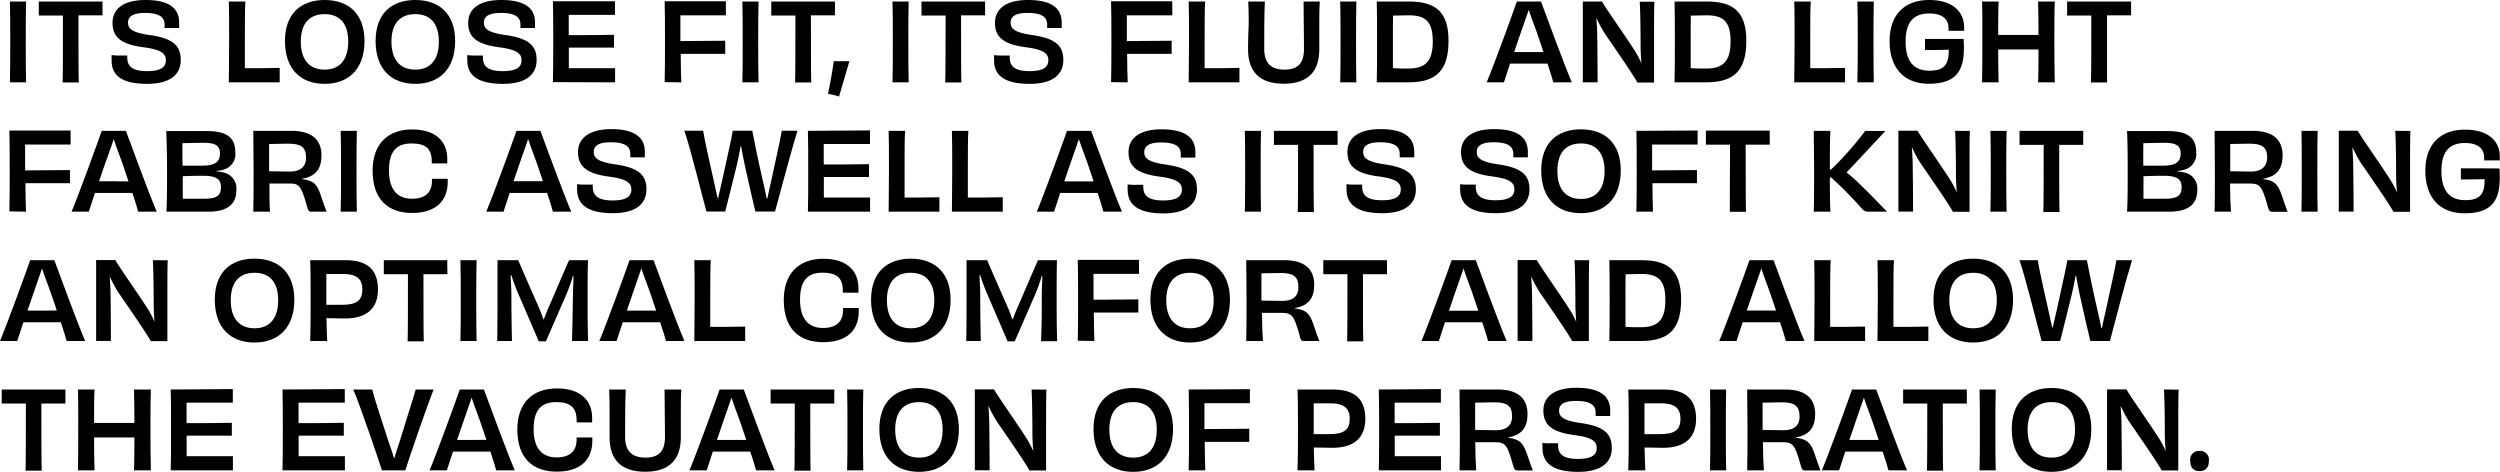 <svg viewBox="0 0 463.92 87.56" xmlns="http://www.w3.org/2000/svg"><path d="m4.84 15.28c-.06-2.18-.06-4.34-.06-7.52s0-5.36.06-7.48h-3c.06 2.14.06 4.3.06 7.5s0 5.34-.06 7.5z"/><path d="m11.62 15.3h1.48s1.1 0 1.52 0c-.06-1.26-.06-6.86-.06-12.46h4.46v-2.56h-11.82v2.6h4.48c0 5.58 0 11.18-.06 12.42z"/><path d="m27.3 15.56c4.26 0 6.24-1.72 6.24-4.44s-1.54-4.02-5.78-4.62c-3.5-.48-4-1.32-4-2.3 0-1.16.92-1.8 3.14-1.8 2.76 0 3.64.84 3.64 2.16v.64h1.38s1 0 1.32 0c0-.36 0-.62 0-1 .02-2.58-1.74-4.2-6.24-4.2-4.1 0-6.12 1.68-6.12 4.22s1.38 4 5.8 4.56c3.34.44 4.1 1.2 4.1 2.42s-.9 2-3.48 2-3.68-.78-3.68-2.48a3 3 0 0 1 0-.42c-.42 0-.94 0-1.52 0a9 9 0 0 1 -1.38-.08 7.87 7.87 0 0 0 0 1c-.04 2.78 1.92 4.34 6.58 4.34z"/><path d="m51.9 15.28c0-.44 0-.88 0-1.34s0-.9 0-1.34c-2.08.06-4.62.06-6.46.06 0-1.28 0-3.18 0-4.92 0-3.48 0-6.28.1-7.46h-3.08c.06 1.42.06 3.84.06 7.5 0 3.2-.06 6.24-.06 7.5z"/><path d="m60.24 15.56c4.54 0 7.4-2.84 7.4-7.94s-3-7.62-7.4-7.62-7.36 2.52-7.36 7.62 2.82 7.94 7.36 7.94zm0-12.94c2.76 0 4.38 1.7 4.38 5.1s-1.6 5.2-4.38 5.2-4.42-1.78-4.42-5.2 1.66-5.1 4.44-5.1z"/><path d="m77.06 15.56c4.54 0 7.4-2.84 7.4-7.94s-3-7.62-7.4-7.62-7.36 2.52-7.36 7.62 2.82 7.94 7.36 7.94zm0-12.94c2.76 0 4.38 1.7 4.38 5.1s-1.6 5.2-4.38 5.2-4.42-1.78-4.42-5.2 1.66-5.1 4.44-5.1z"/><path d="m93.34 15.56c4.26 0 6.24-1.72 6.24-4.44s-1.58-4.02-5.78-4.62c-3.5-.48-4-1.32-4-2.3 0-1.16.92-1.8 3.14-1.8 2.76 0 3.64.84 3.64 2.16v.64h1.38s1 0 1.32 0c0-.36 0-.62 0-1 .02-2.58-1.74-4.2-6.28-4.2-4.1 0-6.12 1.68-6.12 4.22s1.38 4 5.8 4.56c3.34.44 4.1 1.2 4.1 2.42s-.9 2-3.48 2-3.68-.78-3.68-2.48a3 3 0 0 1 0-.42c-.42 0-.94 0-1.52 0a9 9 0 0 1 -1.38-.08 7.87 7.87 0 0 0 0 1c0 2.78 1.96 4.34 6.62 4.34z"/><path d="m114.14 15.28c0-.32 0-.88 0-1.24s0-1.06 0-1.38c-2.88 0-6.2 0-8.58 0v-3.82h8.38c0-.54 0-1.84 0-2.38-2.4.06-5.52.06-8.4.06v-3.76h8.58c0-.3 0-.92 0-1.34s0-.92 0-1.18h-11.52c.06 1.78.06 4.32.06 7.5s0 5.6-.06 7.5z"/><path d="m126.42 15.28c-.06-1.4-.08-3.4-.1-5.28h8.26c0-.6 0-1.8 0-2.44-2.5 0-5.38.06-8.32.06v-.26c0-1.26 0-3 0-4.52h8.44c0-.4 0-.92 0-1.4s0-.88 0-1.2h-11.36c.06 2 .06 4.32.06 7.5s0 5.46-.06 7.5z"/><path d="m140.76 15.28c-.06-2.18-.06-4.34-.06-7.52s0-5.36.06-7.48h-3c.06 2.14.06 4.3.06 7.5s0 5.34-.06 7.5z"/><path d="m147.54 15.3h1.48s1.1 0 1.52 0c-.06-1.26-.06-6.86-.06-12.46h4.46v-2.56h-11.82v2.6h4.48c0 5.58 0 11.18-.06 12.42z"/><path d="m153.64 17.4c.6.1 1.56.36 2.06.5.34-1.2 1.4-4.7 1.92-6.54-.42 0-.94 0-1.44 0s-1 0-1.46 0c-.22 1.64-.72 4.52-1.08 6.04z"/><path d="m168.62 15.28c-.06-2.18-.06-4.34-.06-7.52s0-5.36.06-7.48h-3c.06 2.14.06 4.3.06 7.5s0 5.34-.06 7.5z"/><path d="m175.4 15.3h1.48s1.1 0 1.52 0c-.06-1.26-.06-6.86-.06-12.46h4.46v-2.56h-11.8v2.6h4.48c-.02 5.58-.02 11.18-.08 12.42z"/><path d="m191.08 15.56c4.26 0 6.24-1.72 6.24-4.44s-1.56-4-5.78-4.62c-3.5-.48-4-1.32-4-2.3 0-1.16.92-1.8 3.14-1.8 2.76 0 3.64.84 3.64 2.16v.64h1.38s1 0 1.32 0c0-.36 0-.62 0-1-.02-2.58-1.74-4.2-6.26-4.2-4.1 0-6.12 1.68-6.12 4.22s1.38 4 5.8 4.56c3.34.44 4.1 1.2 4.1 2.42s-.9 2-3.48 2-3.68-.78-3.68-2.48a3 3 0 0 1 0-.42c-.42 0-.94 0-1.52 0a9 9 0 0 1 -1.38-.08 7.87 7.87 0 0 0 0 1c-.02 2.78 1.94 4.34 6.6 4.34z"/><path d="m209.26 15.28c-.06-1.4-.08-3.4-.1-5.28h8.26c0-.6 0-1.8 0-2.44-2.5 0-5.38.06-8.32.06v-.26c0-1.26 0-3 0-4.52h8.44c0-.4 0-.92 0-1.4s0-.88 0-1.2h-11.36c.06 2 .06 4.32.06 7.5s0 5.46-.06 7.5z"/><path d="m230 15.28c0-.44 0-.88 0-1.34s0-.9 0-1.34c-2.08.06-4.62.06-6.46.06 0-1.28 0-3.18 0-4.92 0-3.48 0-6.28.1-7.46h-3.06c.06 1.42.06 3.84.06 7.5 0 3.2-.06 6.24-.06 7.5z"/><path d="m231.6 9.16c0 4 2 6.38 6.62 6.38s6.6-2.42 6.6-6.38c0-1.56 0-3.4 0-4.64 0-1.82 0-3 .08-4.24h-3c0 2 .08 6.5.08 8.78 0 2.68-1.14 3.86-3.62 3.86s-3.76-1.18-3.76-3.86c0-2.28 0-6.74.12-8.78h-3.08c.06 1.2.08 2.42.08 4.24-.08 1.24-.12 3.08-.12 4.64z"/><path d="m251.7 15.28c-.06-2.18-.06-4.34-.06-7.52s0-5.36.06-7.48h-3c.06 2.14.06 4.3.06 7.5s0 5.34-.06 7.5z"/><path d="m261.34 15.28c5.28 0 7.46-2.3 7.46-7.68s-2.34-7.32-7.4-7.32h-5.92c.06 1.84.06 4.34.06 7.52s0 5.42-.06 7.48zm-2.84-12.38c.9 0 1.86-.06 2.9-.06 3 0 4.48 1 4.48 4.82s-1.46 5.06-4.56 5.06c-1.08 0-1.84 0-2.84-.06 0-1.08 0-2.5 0-4.78-.02-1.7 0-3.48.02-4.98z"/><path d="m280.22 11.8h6.94c.54 1.6.94 2.9 1.08 3.48h3.44c-1.58-3.7-4.9-12.8-5.72-15h-4.48c-.74 2.14-4.14 11.5-5.6 15h3.2c.2-.66.62-1.94 1.14-3.48zm2.36-6.8c.54-1.5.86-2.46 1.1-3.18.24.7.56 1.68 1.1 3.08s1.08 3.12 1.64 4.76c-1 0-2 0-2.76 0s-1.74 0-2.68 0c.56-1.66 1.12-3.32 1.6-4.66z"/><path d="m296.46 15.28c0-1.16 0-4.06-.06-8.32 0-1.14-.08-2.36-.16-3.64a24.27 24.27 0 0 0 1.62 3c2.28 3.3 5.16 7.48 6 9h3.08c0-2 0-4.22 0-7.52s0-5.82.06-7.48h-2.72c.1 1.42.16 5 .16 8.06 0 1.06.06 2.2.16 3.38a18.36 18.36 0 0 0 -1.5-2.76c-2.1-3.2-5.18-7.56-5.82-8.72h-3.56v7.5s0 5.54 0 7.5z"/><path d="m316.6 15.28c5.28 0 7.46-2.3 7.46-7.68s-2.34-7.32-7.4-7.32h-5.92c.06 1.84.06 4.34.06 7.52s0 5.42-.06 7.48zm-2.84-12.38c.9 0 1.86-.06 2.9-.06 3 0 4.48 1 4.48 4.82s-1.46 5.06-4.56 5.06c-1.08 0-1.84 0-2.84-.06 0-1.08 0-2.5 0-4.78-.02-1.7 0-3.48.02-4.98z"/><path d="m342.38 15.28c0-.44 0-.88 0-1.34s0-.9 0-1.34c-2.08.06-4.62.06-6.46.06 0-1.28 0-3.18 0-4.92 0-3.48 0-6.28.1-7.46h-3.07c.07 1.42.07 3.84.07 7.5 0 3.2-.07 6.24-.07 7.5z"/><path d="m347.72 15.28c-.06-2.18-.06-4.34-.06-7.52s0-5.36.06-7.48h-3.05c.07 2.14.07 4.3.07 7.5s0 5.34-.07 7.5z"/><path d="m357.92 15.54c5.68 0 6.82-3 6.46-8.32-1.36 0-2.8 0-3.82 0s-2.12 0-3.34 0v1.24.82c1.12 0 3 0 4.4-.06.06 2.82-.9 3.9-3.58 3.9-2.9 0-4.42-1.72-4.42-5.42s1.58-5.2 4.38-5.2c2.4 0 3.58 1 3.58 2.72a4.53 4.53 0 0 1 0 .5h1.5s1.06 0 1.4 0c0-.28 0-.5 0-.78-.04-2.52-1.88-4.94-6.48-4.94s-7.35 2.76-7.35 7.62 2.55 7.92 7.27 7.92z"/><path d="m370.88 15.28c-.06-1.62-.08-4.36-.08-6.1h3.74s2.62 0 3.74 0c0 1.74 0 4.48-.08 6.1h3.1c-.06-2.16-.08-4.32-.08-7.5s0-5.5.08-7.5h-3.1c.06 1.5.08 4.36.08 6.2-1.12 0-2.46 0-3.74 0s-2.6 0-3.74 0c0-1.84 0-4.68.08-6.2h-3.08c.08 2 .06 4.32.06 7.5s0 5.34-.06 7.5z"/><path d="m388 15.3h1.48s1.1 0 1.52 0c0-1.3 0-6.86 0-12.46h4.46v-2.56h-11.87v2.6h4.49c0 5.58 0 11.18-.08 12.42z"/><path d="m4.82 39.28c-.06-1.4-.08-3.4-.1-5.28h8.26c0-.6 0-1.8 0-2.44-2.5 0-5.38.06-8.32.06v-.28c0-1.26 0-3 0-4.52h8.44c0-.4 0-.92 0-1.4s0-.88 0-1.2h-11.36c.06 2 .06 4.32.06 7.5s0 5.46-.06 7.5z"/><path d="m18.88 24.28c-.74 2.14-4.14 11.5-5.6 15h3.2c.2-.66.62-1.94 1.14-3.48h6.94c.54 1.6.94 2.9 1.08 3.48h3.44c-1.58-3.7-4.9-12.8-5.72-15zm2.18 9.36c-.72 0-1.74 0-2.68 0 .56-1.64 1.12-3.3 1.62-4.64s.86-2.46 1.1-3.18c.24.7.56 1.68 1.1 3.08s1.08 3.12 1.64 4.76c-.98-.02-2.02-.02-2.78-.02z"/><path d="m31 31.78c0 3.18 0 5.44-.12 7.5h7.72c3.52 0 5.26-1.3 5.26-4a3 3 0 0 0 -2.06-3.18 7.47 7.47 0 0 0 -1.62-.28v-.1a5.55 5.55 0 0 0 1.8-.42 3 3 0 0 0 1.68-3.1c0-2.76-1.72-3.88-5.3-3.88h-7.52c.1 1.92.16 4.28.16 7.46zm2.9-5.22c1.4 0 2.7-.06 3.84-.06 2.18 0 3.08.48 3.08 2s-.92 2.22-3.16 2.24c-1.08 0-2.38 0-3.78 0-.04-1.58-.04-3.06-.02-4.18zm3.8 6.06c2.36 0 3.3.6 3.3 2.08 0 1.68-.86 2.18-3.2 2.18-1.06 0-2.34 0-3.88 0 0-1.22 0-2.7 0-4.18 1.28-.06 2.66-.08 3.74-.08z"/><path d="m56.82 37.78c.36 1.32.42 1.5 1 1.5h2.78c-.26-.62-.64-1.76-1.1-3.12-.72-2.1-1.4-2.66-3.42-2.92v-.08c2.5-.42 3.58-1.84 3.58-4.32 0-3.08-2-4.56-5.56-4.56h-7.1c0 2.16.06 4.32.06 7.5s0 5.32-.06 7.5h3.1c-.1-1.28-.1-3.1-.1-5.22h3.74c1.82-.06 2.18.64 3.08 3.72zm-6.88-6c0-1.62 0-3.34 0-5.06 1.06 0 2.86-.06 3.56-.06 2.3 0 3.3.6 3.3 2.6 0 1.6-1 2.58-2.94 2.58z"/><path d="m63.22 24.28c.06 2.14.06 4.3.06 7.5s0 5.34-.06 7.5h3c-.06-2.18-.06-4.34-.06-7.52s0-5.36.06-7.48z"/><path d="m76.48 39.52c4.38 0 6.6-2.24 6.6-5.76v-.58c-.5 0-1 0-1.48 0s-.94 0-1.44 0v.4c0 2-1.12 3.3-3.7 3.3s-4.28-1.52-4.28-5.26 1.58-5 4.18-5 3.76.94 3.76 3.32v.38h1.42s1 0 1.46 0c0-.3 0-.56 0-.84 0-3.12-2-5.46-6.54-5.46s-7.32 2.76-7.32 7.66c.02 5.32 2.86 7.84 7.34 7.84z"/><path d="m90.24 39.28h3.2c.2-.66.62-1.94 1.14-3.48h6.94c.54 1.6.94 2.9 1.08 3.48h3.4c-1.58-3.7-4.9-12.8-5.72-15h-4.44c-.74 2.14-4.14 11.5-5.6 15zm7.76-13.5c.24.7.56 1.68 1.1 3.08s1.08 3.12 1.64 4.76c-1 0-2 0-2.76 0s-1.74 0-2.68 0c.56-1.6 1.12-3.28 1.6-4.66s.9-2.46 1.1-3.18z"/><path d="m107.26 28.22c0 2.48 1.38 4 5.8 4.56 3.34.44 4.1 1.2 4.1 2.42s-.9 2-3.48 2-3.68-.82-3.68-2.52a3 3 0 0 1 0-.42c-.42 0-.94 0-1.52 0a9 9 0 0 1 -1.38-.08 7.87 7.87 0 0 0 0 1c0 2.8 2 4.38 6.62 4.38 4.26 0 6.24-1.72 6.24-4.44s-1.56-4-5.78-4.62c-3.5-.48-4-1.32-4-2.3 0-1.16.92-1.8 3.14-1.8 2.76 0 3.64.84 3.64 2.16v.64h1.38s1 0 1.32 0c0-.36 0-.62 0-1 0-2.62-1.76-4.24-6.28-4.24-4.1.04-6.12 1.72-6.12 4.26z"/><path d="m132.84 39.26h1.74c.4-1.64 1.36-5.34 2.1-8.42.3-1.22.56-2.6.76-3.68h.1c.18 1.06.42 2.38.7 3.64.68 3.12 1.58 7 1.94 8.46h2 1.64c.72-2.6 3.14-11.76 4.16-15h-2.9c-.24 1.56-1.32 6.2-2 9.48-.32 1.3-.52 2.32-.68 3.1h-.12c-.16-.78-.36-1.82-.68-3.14-.8-3.4-1.7-7.82-2-9.44-.48 0-1.16 0-1.7 0s-1.44 0-1.92 0c-.26 1.68-1.34 6.2-2 9.38q-.45 1.92-.72 3.12h-.1c-.16-.78-.38-1.8-.68-3.08-.74-3.32-1.84-8.18-2-9.42h-3.48c1.12 3.26 3.3 12.12 4.1 15z"/><path d="m149.92 24.28c.06 1.78.06 4.32.06 7.5s0 5.6-.06 7.5h11.54c0-.32 0-.88 0-1.24s0-1.06 0-1.38c-2.88 0-6.2 0-8.58 0v-3.82h8.38c0-.54 0-1.84 0-2.38-2.4.06-5.52.06-8.4.06v-3.8h8.58c0-.3 0-.92 0-1.34s0-.92 0-1.18z"/><path d="m174.32 39.28c0-.44 0-.88 0-1.34s0-.9 0-1.34c-2.08.06-4.62.06-6.46.06 0-1.28 0-3.18 0-4.92 0-3.48 0-6.28.1-7.46h-3.06c.06 1.42.06 3.84.06 7.5 0 3.2-.06 6.24-.06 7.5z"/><path d="m179.6 36.66c0-1.28 0-3.18 0-4.92 0-3.48 0-6.28.1-7.46h-3.06c.06 1.42.06 3.84.06 7.5 0 3.2-.06 6.24-.06 7.5h9.44c0-.44 0-.88 0-1.34s0-.9 0-1.34c-2.08.06-4.64.06-6.48.06z"/><path d="m203.68 35.8c.54 1.6.94 2.9 1.08 3.48h3.44c-1.58-3.7-4.9-12.8-5.72-15h-4.48c-.74 2.14-4.14 11.5-5.6 15h3.2c.2-.66.62-1.94 1.14-3.48zm-4.58-6.8c.54-1.5.86-2.46 1.1-3.18.24.7.56 1.68 1.1 3.08s1.08 3.12 1.64 4.76c-1 0-2 0-2.76 0s-1.74 0-2.68 0c.56-1.66 1.12-3.32 1.6-4.66z"/><path d="m210.64 34.3a9 9 0 0 1 -1.38-.08 7.87 7.87 0 0 0 0 1c0 2.8 2 4.38 6.62 4.38 4.26 0 6.24-1.72 6.24-4.44s-1.56-4-5.78-4.62c-3.5-.48-4-1.32-4-2.3 0-1.16.92-1.8 3.14-1.8 2.76 0 3.64.84 3.64 2.16v.64h1.38s1 0 1.32 0c0-.36 0-.62 0-1 0-2.62-1.76-4.24-6.28-4.24-4.1 0-6.12 1.68-6.12 4.22s1.38 4 5.8 4.56c3.34.44 4.1 1.2 4.1 2.42s-.9 2-3.48 2-3.68-.78-3.68-2.48a3 3 0 0 1 0-.42c-.42-.02-.94 0-1.52 0z"/><path d="m234 39.28c-.06-2.18-.06-4.34-.06-7.52s0-5.36.06-7.48h-3c.06 2.14.06 4.3.06 7.5s0 5.34-.06 7.5z"/><path d="m236.4 25.56v1.32h4.48c0 5.62 0 11.22-.06 12.46h1.48s1.1 0 1.52 0c-.06-1.26-.06-6.86-.06-12.46h4.46v-2.6h-11.82z"/><path d="m262.74 35.12c0-2.68-1.56-4-5.78-4.62-3.5-.48-4-1.32-4-2.3 0-1.16.92-1.8 3.14-1.8 2.76 0 3.64.84 3.64 2.16v.64h1.38s1 0 1.32 0c0-.36 0-.62 0-1 0-2.62-1.76-4.24-6.28-4.24-4.1 0-6.12 1.68-6.12 4.22s1.38 4 5.8 4.56c3.34.44 4.1 1.2 4.1 2.42s-.9 2-3.48 2-3.68-.78-3.68-2.48a3 3 0 0 1 0-.42c-.42 0-.94 0-1.52 0a9 9 0 0 1 -1.38-.08 7.87 7.87 0 0 0 0 1c0 2.8 2 4.38 6.62 4.38 4.26 0 6.24-1.72 6.24-4.44z"/><path d="m277.58 39.56c4.26 0 6.24-1.72 6.24-4.44s-1.56-4-5.78-4.62c-3.5-.48-4-1.32-4-2.3 0-1.16.92-1.8 3.14-1.8 2.76 0 3.64.84 3.64 2.16v.64h1.38s1 0 1.32 0c0-.36 0-.62 0-1 0-2.62-1.76-4.24-6.28-4.24-4.1 0-6.12 1.68-6.12 4.22s1.38 4 5.8 4.56c3.34.44 4.1 1.2 4.1 2.42s-.9 2-3.48 2-3.68-.78-3.68-2.48a3 3 0 0 1 0-.42c-.42 0-.94 0-1.52 0a9 9 0 0 1 -1.38-.08 7.87 7.87 0 0 0 0 1c.04 2.82 1.96 4.38 6.62 4.38z"/><path d="m286 31.62c0 5.1 2.82 7.94 7.36 7.94s7.4-2.84 7.4-7.94-3-7.62-7.4-7.62-7.36 2.52-7.36 7.62zm7.38-5c2.76 0 4.38 1.7 4.38 5.1s-1.6 5.2-4.38 5.2-4.38-1.78-4.38-5.2 1.6-5.1 4.38-5.1z"/><path d="m303.66 24.28c.06 2 .06 4.32.06 7.5s0 5.46-.06 7.5h3.08c-.06-1.4-.08-3.4-.1-5.28h8.26c0-.6 0-1.8 0-2.44-2.5 0-5.38.06-8.32.06v-.28c0-1.26 0-3 0-4.52h8.44c0-.4 0-.92 0-1.4s0-.88 0-1.2z"/><path d="m321 39.3h1.48s1.1 0 1.52 0c-.06-1.26-.06-6.86-.06-12.46h4.46v-2.6h-11.84v2.6h4.48c-.04 5.62-.04 11.22-.04 12.46z"/><path d="m346.12 24.28a53.7 53.7 0 0 1 -3.86 4.64c-.82.92-1.66 1.76-2.48 2.54h-.22c0-2.76 0-5.12.1-7.18h-3.08c0 2.14.06 4.3.06 7.5s0 5.3-.06 7.5h3.08c-.08-1.88-.1-4-.1-6.32h.28a73.1 73.1 0 0 1 5.76 5.86 1.39 1.39 0 0 0 1.16.46h3.42c-.68-.66-2.34-2.48-5.24-5.28a25.8 25.8 0 0 0 -2.28-2c1.92-2 5.44-5.82 7.2-7.68z"/><path d="m362.8 24.28c.1 1.42.16 5 .16 8.06 0 1.06.06 2.2.16 3.38a18.36 18.36 0 0 0 -1.46-2.72c-2.1-3.22-5.18-7.58-5.82-8.74h-3.56v7.5s0 5.54 0 7.5h2.72c0-1.16 0-4.06-.06-8.32 0-1.14-.08-2.36-.16-3.64a24.27 24.27 0 0 0 1.62 3c2.28 3.3 5.16 7.48 6 9h3.08c0-2 0-4.22 0-7.52s0-5.82.06-7.48z"/><path d="m369.36 24.28c.06 2.14.06 4.3.06 7.5s0 5.34-.06 7.5h3c-.06-2.18-.06-4.34-.06-7.52s0-5.36.06-7.48z"/><path d="m386.58 25.56v-1.28h-11.82v2.6h4.48c0 5.62 0 11.22-.06 12.46h1.48s1.1 0 1.52 0c-.06-1.26-.06-6.86-.06-12.46h4.46z"/><path d="m394.83 31.78c0 3.18 0 5.44-.12 7.5h7.77c3.52 0 5.26-1.3 5.26-4a3 3 0 0 0 -2.06-3.18 7.47 7.47 0 0 0 -1.62-.28v-.1a5.55 5.55 0 0 0 1.8-.42 3 3 0 0 0 1.68-3.1c0-2.76-1.72-3.88-5.3-3.88h-7.53c.1 1.92.12 4.28.12 7.46zm2.91-5.22c1.4 0 2.7-.06 3.84-.06 2.18 0 3.08.48 3.08 2s-.92 2.22-3.16 2.24c-1.08 0-2.38 0-3.78 0 0-1.58 0-3.06.02-4.18zm3.8 6.06c2.36 0 3.3.6 3.3 2.08 0 1.68-.86 2.18-3.2 2.18-1.06 0-2.34 0-3.88 0 0-1.22 0-2.7 0-4.18 1.32-.06 2.7-.08 3.78-.08z"/><path d="m420 33.24v-.08c2.5-.42 3.58-1.84 3.58-4.32 0-3.08-2-4.56-5.56-4.56h-7.06c0 2.16.05 4.32.05 7.5s0 5.32-.05 7.5h3.04c-.1-1.26-.16-3.1-.18-5.22h3.74c1.86 0 2.22.66 3.12 3.74.36 1.32.42 1.5 1 1.5h2.82c-.26-.62-.64-1.76-1.1-3.12-.74-2.12-1.4-2.68-3.4-2.94zm-2.22-1.4-3.92-.06c0-1.62 0-3.34 0-5.06 1.06 0 2.86-.06 3.56-.06 2.3 0 3.3.6 3.3 2.6-.04 1.6-1.02 2.58-2.98 2.58z"/><path d="m427.08 24.28c.05 2.14.05 4.3.05 7.5s0 5.34-.05 7.5h3c-.06-2.18-.06-4.34-.06-7.52s0-5.36.06-7.48z"/><path d="m444.48 24.28c.1 1.42.16 5 .16 8.06 0 1.06.06 2.2.16 3.38a18.36 18.36 0 0 0 -1.46-2.72c-2.1-3.22-5.18-7.58-5.82-8.74h-3.52v7.5s0 5.54 0 7.5h2.75c0-1.16 0-4.06-.07-8.32 0-1.14-.08-2.36-.15-3.64a24.27 24.27 0 0 0 1.62 3c2.28 3.3 5.16 7.48 6 9h3.08c0-2 0-4.22 0-7.52s0-5.82.06-7.48z"/><path d="m460 31.24c-.9 0-2.12 0-3.34 0v1.24.82c1.12 0 3 0 4.4-.06.06 2.82-.9 3.9-3.58 3.9-2.9 0-4.43-1.72-4.43-5.42s1.59-5.18 4.35-5.18c2.4 0 3.58 1 3.58 2.72a4.53 4.53 0 0 1 0 .5h1.5s1.06 0 1.4 0c0-.28 0-.5 0-.78 0-2.52-1.84-4.92-6.46-4.92s-7.35 2.76-7.35 7.62 2.56 7.9 7.29 7.9c5.68 0 6.82-3 6.46-8.32-1.32 0-2.76-.02-3.82-.02z"/><path d="m10.08 48.28h-4.48c-.74 2.14-4.14 11.5-5.6 15h3.2c.2-.66.62-1.94 1.14-3.48h6.94c.54 1.6.94 2.9 1.08 3.48h3.44c-1.58-3.7-4.9-12.8-5.72-15zm-2.3 9.36c-.72 0-1.74 0-2.68 0 .56-1.64 1.12-3.3 1.6-4.64s.86-2.46 1.1-3.18c.24.7.56 1.68 1.1 3.08s1.1 3.1 1.64 4.72c-.96.02-2 .02-2.76.02z"/><path d="m28.36 48.28c.1 1.42.16 5 .16 8.06 0 1.06.06 2.2.16 3.38a18.36 18.36 0 0 0 -1.46-2.72c-2.1-3.22-5.18-7.58-5.82-8.74h-3.56v7.5s0 5.54 0 7.5h2.74c0-1.16 0-4.06-.06-8.32 0-1.14-.08-2.36-.16-3.64a24.27 24.27 0 0 0 1.62 3c2.28 3.3 5.16 7.48 6 9h3.08c0-2 0-4.22 0-7.52s0-5.82.06-7.48z"/><path d="m54.62 55.62c0-5.1-3-7.62-7.4-7.62s-7.36 2.52-7.36 7.62 2.82 7.94 7.36 7.94 7.4-2.84 7.4-7.94zm-7.38 5.3c-2.78 0-4.42-1.78-4.42-5.2s1.64-5.1 4.42-5.1 4.38 1.7 4.38 5.1-1.62 5.2-4.38 5.2z"/><path d="m70.14 53.72c0-3.92-2.26-5.44-6-5.44h-6.58c.08 2 .08 4.32.08 7.5s0 5.34-.08 7.5h3.16c-.06-1.12-.1-2.58-.14-4.24 1.48 0 2.2.06 3.44.06 3.84 0 6.12-1.72 6.12-5.38zm-6.66 2.84c-1.22 0-2.34 0-2.92 0v-5.72h3.06c2.46 0 3.62.82 3.62 2.88s-1.1 2.84-3.76 2.84z"/><path d="m83 49.56v-1.28h-11.78v2.6h4.48c0 5.62 0 11.22-.06 12.46h1.48s1.1 0 1.52 0c-.06-1.26-.06-6.86-.06-12.46h4.46z"/><path d="m88.44 63.28c-.06-2.18-.06-4.34-.06-7.52s0-5.36.06-7.48h-3c.06 2.14.06 4.3.06 7.5s0 5.34-.06 7.5z"/><path d="m106.14 63.28h3c-.08-2.16-.1-4.34-.1-7.52s0-5.52.08-7.48h-3.52c-.68 1.5-2.16 5-3.6 8.32-.36.78-.74 1.74-1.08 2.66h-.08c-.34-1-.74-2-1.06-2.7-1.5-3.38-3-6.84-3.62-8.28h-3.84v7.48s0 5.36-.06 7.52h2.74c-.06-3-.1-5.18-.1-8.44 0-1.22-.1-2.52-.14-3.78h.12c.36 1.08.78 2.26 1.22 3.28l3.88 9h1.32l3.82-8.76a32.92 32.92 0 0 0 1.2-3.38h.1c0 1.18-.1 2.44-.1 3.56-.06 3.18-.08 5.56-.18 8.52z"/><path d="m116.82 48.28c-.74 2.14-4.14 11.5-5.6 15h3.2c.2-.66.62-1.94 1.14-3.48h6.94c.54 1.6.94 2.9 1.08 3.48h3.42c-1.58-3.7-4.9-12.8-5.72-15zm2.18 9.36c-.72 0-1.74 0-2.68 0 .56-1.6 1.12-3.28 1.6-4.66s.86-2.46 1.1-3.18c.24.7.56 1.68 1.1 3.08s1.08 3.12 1.64 4.76c-.96 0-2 0-2.76 0z"/><path d="m131.8 60.66c0-1.28 0-3.18 0-4.92 0-3.48 0-6.28.1-7.46h-3.06c.06 1.42.06 3.84.06 7.5 0 3.2-.06 6.24-.06 7.5h9.44c0-.44 0-.88 0-1.34s0-.9 0-1.34c-2.1.06-4.64.06-6.48.06z"/><path d="m157.84 54.32h1.46c0-.3 0-.56 0-.84 0-3.12-2-5.46-6.54-5.46s-7.32 2.76-7.32 7.66c0 5.34 2.88 7.82 7.32 7.82s6.6-2.24 6.6-5.76v-.58c-.5 0-1 0-1.48 0s-.94 0-1.44 0v.4c0 2-1.12 3.3-3.7 3.3s-4.28-1.52-4.28-5.26 1.58-5 4.18-5 3.76.94 3.76 3.32v.38c.5.02.94.02 1.44.02z"/><path d="m169 63.56c4.54 0 7.4-2.84 7.4-7.94s-3.04-7.62-7.4-7.62-7.36 2.52-7.36 7.62 2.78 7.94 7.36 7.94zm0-12.94c2.76 0 4.38 1.7 4.38 5.1s-1.6 5.2-4.38 5.2-4.42-1.78-4.42-5.2 1.62-5.1 4.42-5.1z"/><path d="m196.14 48.28h-3.52c-.68 1.5-2.16 5-3.6 8.32-.36.78-.74 1.74-1.08 2.66h-.08c-.34-1-.74-2-1.06-2.7-1.5-3.38-3-6.84-3.62-8.28h-3.82v7.48s0 5.36-.06 7.52h2.7c-.06-3-.1-5.18-.1-8.44 0-1.22-.1-2.52-.14-3.78h.12c.36 1.08.78 2.26 1.22 3.28l3.88 9h1.32l3.82-8.76a32.92 32.92 0 0 0 1.2-3.38h.1c0 1.18-.1 2.44-.1 3.56 0 3.22 0 5.6-.14 8.56h3c-.08-2.16-.1-4.34-.1-7.52s0-5.56.06-7.52z"/><path d="m203.08 63.28c-.06-1.4-.08-3.4-.1-5.28h8.26c0-.6 0-1.8 0-2.44-2.5 0-5.38.06-8.32.06v-.28c0-1.26 0-3 0-4.52h8.44c0-.4 0-.92 0-1.4s0-.88 0-1.2h-11.36c.06 2 .06 4.32.06 7.5s0 5.46-.06 7.5z"/><path d="m220.84 63.56c4.54 0 7.4-2.84 7.4-7.94s-3-7.62-7.4-7.62-7.36 2.52-7.36 7.62 2.82 7.94 7.36 7.94zm0-12.94c2.76 0 4.38 1.7 4.38 5.1s-1.6 5.2-4.38 5.2-4.42-1.78-4.42-5.2 1.66-5.1 4.44-5.1z"/><path d="m242 63.28h2.82c-.26-.62-.64-1.76-1.1-3.12-.72-2.1-1.4-2.66-3.42-2.92v-.08c2.5-.42 3.58-1.84 3.58-4.32 0-3.08-2-4.56-5.56-4.56h-7.06c0 2.16.06 4.32.06 7.5s0 5.32-.06 7.5h3.1c-.1-1.26-.16-3.1-.18-5.22h3.74c1.86 0 2.22.66 3.12 3.74.32 1.3.38 1.48.96 1.48zm-4-7.44-3.92-.06c0-1.62 0-3.34 0-5.06 1.06 0 2.86-.06 3.56-.06 2.3 0 3.3.6 3.3 2.6.06 1.6-.94 2.58-2.94 2.58z"/><path d="m257.38 49.56v-1.28h-11.82v2.6h4.48c0 5.62 0 11.22-.06 12.46h1.48s1.1 0 1.52 0c-.06-1.26-.06-6.86-.06-12.46h4.46z"/><path d="m275.06 59.8c.54 1.6.94 2.9 1.08 3.48h3.44c-1.58-3.7-4.9-12.8-5.72-15h-4.48c-.74 2.14-4.14 11.5-5.6 15h3.22c.2-.66.62-1.94 1.14-3.48h6.94zm-4.58-6.8c.54-1.5.86-2.46 1.1-3.18.24.7.56 1.68 1.1 3.08s1.08 3.12 1.64 4.76c-1 0-2 0-2.76 0s-1.74 0-2.68 0c.56-1.66 1.12-3.32 1.6-4.66z"/><path d="m294.84 63.28c0-2 0-4.22 0-7.52s0-5.82.06-7.48h-2.72c.1 1.42.16 5 .16 8.06 0 1.06.06 2.2.16 3.38a18.36 18.36 0 0 0 -1.5-2.72c-2.1-3.22-5.18-7.58-5.82-8.74h-3.56v7.5s0 5.54 0 7.5h2.74c0-1.16 0-4.06-.06-8.32 0-1.14-.08-2.36-.16-3.64a24.27 24.27 0 0 0 1.62 3c2.28 3.3 5.16 7.48 6 9z"/><path d="m304.5 63.28c5.28 0 7.46-2.3 7.46-7.68s-2.34-7.32-7.4-7.32h-5.92c.06 1.84.06 4.34.06 7.52s0 5.42-.06 7.48zm-2.84-12.38c.9 0 1.86-.06 2.9-.06 3 0 4.48 1 4.48 4.82s-1.46 5.06-4.56 5.06c-1.08 0-1.84 0-2.84-.06 0-1.08 0-2.5 0-4.78-.02-1.7 0-3.48.02-4.98z"/><path d="m330.32 59.8c.54 1.6.94 2.9 1.08 3.48h3.44c-1.58-3.7-4.9-12.8-5.72-15h-4.48c-.74 2.14-4.14 11.5-5.6 15h3.2c.2-.66.62-1.94 1.14-3.48zm-4.58-6.8c.54-1.5.86-2.46 1.1-3.18.24.7.56 1.68 1.1 3.08s1.06 3.1 1.64 4.72c-1 0-2 0-2.76 0s-1.74 0-2.68 0c.56-1.62 1.12-3.28 1.6-4.62z"/><path d="m339.62 60.66c0-1.28 0-3.18 0-4.92 0-3.48 0-6.28.1-7.46h-3.06c.06 1.42.06 3.84.06 7.5 0 3.2-.06 6.24-.06 7.5h9.44c0-.44 0-.88 0-1.34s0-.9 0-1.34c-2.1.06-4.64.06-6.48.06z"/><path d="m351.36 60.66c0-1.28 0-3.18 0-4.92 0-3.48 0-6.28.1-7.46h-3.06c.06 1.42.06 3.84.06 7.5 0 3.2-.06 6.24-.06 7.5h9.44c0-.44 0-.88 0-1.34s0-.9 0-1.34c-2.1.06-4.64.06-6.48.06z"/><path d="m366.16 48c-4.38 0-7.37 2.52-7.37 7.62s2.83 7.94 7.37 7.94 7.4-2.84 7.4-7.94-3-7.62-7.4-7.62zm0 12.92c-2.78 0-4.43-1.78-4.43-5.2s1.65-5.1 4.43-5.1 4.38 1.7 4.38 5.1-1.54 5.2-4.36 5.2z"/><path d="m395.64 48.28h-2.9c-.24 1.56-1.32 6.2-2 9.48-.32 1.3-.52 2.32-.68 3.1h-.12c-.16-.78-.36-1.82-.68-3.14-.8-3.4-1.7-7.82-2-9.44-.48 0-1.16 0-1.7 0s-1.44 0-1.92 0c-.26 1.68-1.34 6.2-2 9.38q-.45 1.92-.72 3.12h-.1c-.16-.78-.38-1.8-.68-3.08-.74-3.32-1.84-8.18-2-9.42h-3.39c1.13 3.26 3.31 12.12 4.11 15h1.7 1.74c.4-1.64 1.36-5.34 2.1-8.42.3-1.22.56-2.6.76-3.68h.1c.18 1.06.42 2.38.7 3.64.68 3.12 1.58 7 1.94 8.46h2 1.64c.66-2.6 3.08-11.76 4.1-15z"/><path d="m.32 73.56v1.32h4.48c0 5.62 0 11.22-.06 12.46h1.48s1.1 0 1.52 0c-.06-1.26-.06-6.86-.06-12.46h4.46v-2.6h-11.82z"/><path d="m24.86 72.28c.06 1.5.08 4.36.08 6.2-1.12 0-2.46 0-3.74 0s-2.6 0-3.74 0c0-1.84 0-4.68.08-6.2h-3.08c.08 2 .06 4.32.06 7.5s0 5.34-.06 7.5h3.08c-.06-1.62-.08-4.36-.08-6.1h3.74s2.62 0 3.74 0c0 1.74 0 4.48-.08 6.1h3.14c-.06-2.16-.08-4.32-.08-7.5s0-5.5.08-7.5z"/><path d="m31.68 72.28c.06 1.78.06 4.32.06 7.5s0 5.6-.06 7.5h11.54c0-.32 0-.88 0-1.24s0-1.06 0-1.38c-2.88 0-6.2 0-8.58 0v-3.82h8.38c0-.54 0-1.84 0-2.38-2.4.06-5.52.06-8.4.06v-3.8h8.58c0-.3 0-.92 0-1.34s0-.92 0-1.18z"/><path d="m52.42 72.28c.06 1.78.06 4.32.06 7.5s0 5.6-.06 7.5h11.58c0-.32 0-.88 0-1.24s0-1.06 0-1.38c-2.88 0-6.2 0-8.58 0v-3.82h8.38c0-.54 0-1.84 0-2.38-2.4.06-5.52.06-8.4.06v-3.8h8.58c0-.3 0-.92 0-1.34s0-.92 0-1.18z"/><path d="m77.14 72.28c-.4 1.48-2 6.38-3 9.72-.46 1.34-.76 2.34-1 3.12-.2-.76-.52-1.74-1-3.06-1.08-3.36-2.7-8.18-3.06-9.78h-3.52c1.44 3.42 4.54 12.62 5.32 15h2.18 2.16c.72-2.36 3.88-11.52 5.24-15z"/><path d="m85.32 72.28c-.74 2.14-4.14 11.5-5.6 15h3.2c.2-.66.62-1.94 1.14-3.48h6.94c.54 1.6.94 2.9 1.08 3.48h3.44c-1.58-3.7-4.9-12.8-5.72-15zm2.18 9.36c-.72 0-1.74 0-2.68 0 .56-1.6 1.12-3.28 1.6-4.66s.86-2.46 1.1-3.18c.24.7.56 1.68 1.1 3.08s1.08 3.12 1.64 4.74c-.96.02-2 .02-2.76.02z"/><path d="m107 81.18v.4c0 2-1.12 3.3-3.7 3.3s-4.28-1.52-4.28-5.26 1.58-5 4.18-5 3.8.96 3.8 3.38v.38h1.42s1 0 1.46 0c0-.3 0-.56 0-.84 0-3.12-2-5.46-6.54-5.46s-7.34 2.72-7.34 7.62c0 5.34 2.88 7.82 7.32 7.82s6.6-2.24 6.6-5.76v-.58c-.5 0-1 0-1.48 0s-.9.02-1.44 0z"/><path d="m123.32 72.28c0 2 .08 6.5.08 8.78 0 2.68-1.14 3.86-3.62 3.86s-3.78-1.18-3.78-3.86c0-2.28 0-6.74.12-8.78h-3.08c.06 1.2.08 2.42.08 4.24v4.64c0 4 2 6.38 6.62 6.38s6.6-2.42 6.6-6.38c0-1.56 0-3.4 0-4.64 0-1.82 0-3 .08-4.24z"/><path d="m133.54 72.28c-.74 2.14-4.14 11.5-5.6 15h3.2c.2-.66.62-1.94 1.14-3.48h6.94c.54 1.6.94 2.9 1.08 3.48h3.44c-1.58-3.7-4.9-12.8-5.72-15zm2.18 9.36c-.72 0-1.74 0-2.68 0 .56-1.6 1.12-3.28 1.6-4.66s.86-2.46 1.1-3.18c.24.7.56 1.68 1.1 3.08s1.08 3.12 1.64 4.76c-.96 0-2 0-2.76 0z"/><path d="m143 73.56v1.32h4.48c0 5.62 0 11.22-.06 12.46h1.48s1.1 0 1.52 0c-.06-1.26-.06-6.86-.06-12.46h4.46v-2.6h-11.82z"/><path d="m157.2 72.28c.06 2.14.06 4.3.06 7.5s0 5.34-.06 7.5h3c-.06-2.18-.06-4.34-.06-7.52s0-5.36.06-7.48z"/><path d="m170.54 72c-4.38 0-7.36 2.52-7.36 7.62s2.82 7.94 7.36 7.94 7.4-2.84 7.4-7.94-3-7.62-7.4-7.62zm0 12.92c-2.78 0-4.42-1.78-4.42-5.2s1.64-5.1 4.42-5.1 4.38 1.7 4.38 5.1-1.58 5.2-4.36 5.2z"/><path d="m191.42 72.28c.1 1.42.16 5 .16 8.06 0 1.06.06 2.2.16 3.38a18.36 18.36 0 0 0 -1.46-2.72c-2.1-3.22-5.18-7.58-5.82-8.74h-3.56v7.5s0 5.54 0 7.5h2.74c0-1.16 0-4.06-.06-8.32 0-1.14-.08-2.36-.16-3.64a24.27 24.27 0 0 0 1.62 3c2.28 3.3 5.16 7.48 6 9h3.08c0-2 0-4.22 0-7.52s0-5.82.06-7.48z"/><path d="m210.28 72c-4.38 0-7.36 2.52-7.36 7.62s2.82 7.94 7.36 7.94 7.4-2.84 7.4-7.94-3-7.62-7.4-7.62zm0 12.92c-2.78 0-4.42-1.78-4.42-5.2s1.64-5.1 4.42-5.1 4.38 1.7 4.38 5.1-1.58 5.2-4.36 5.2z"/><path d="m220.58 72.28c.06 2 .06 4.32.06 7.5s0 5.46-.06 7.5h3.08c-.06-1.4-.08-3.4-.1-5.28h8.26c0-.6 0-1.8 0-2.44-2.5 0-5.38.06-8.32.06v-.28c0-1.26 0-3 0-4.52h8.44c0-.4 0-.92 0-1.4s0-.88 0-1.2z"/><path d="m247.34 72.28h-6.56c.08 2 .08 4.32.08 7.5s0 5.34-.08 7.5h3.16c-.06-1.12-.1-2.58-.14-4.24 1.48 0 2.2.06 3.44.06 3.84 0 6.12-1.72 6.12-5.38 0-3.92-2.26-5.44-6.02-5.44zm-.64 8.28c-1.22 0-2.34 0-2.92 0v-5.72h3.06c2.46 0 3.62.82 3.62 2.88s-1.1 2.84-3.76 2.84z"/><path d="m255.86 72.28c.06 1.78.06 4.32.06 7.5s0 5.6-.06 7.5h11.54c0-.32 0-.88 0-1.24s0-1.06 0-1.38c-2.88 0-6.2 0-8.58 0v-3.82h8.38c0-.54 0-1.84 0-2.38-2.4.06-5.52.06-8.4.06v-3.8h8.58c0-.3 0-.92 0-1.34s0-.92 0-1.18z"/><path d="m279.88 81.24v-.08c2.5-.42 3.58-1.84 3.58-4.32 0-3.08-2-4.56-5.56-4.56h-7.06c0 2.16.06 4.32.06 7.5s0 5.32-.06 7.5h3.1c-.1-1.26-.16-3.1-.18-5.22h3.74c1.86 0 2.22.66 3.12 3.74.36 1.32.42 1.5 1 1.5h2.82c-.26-.62-.64-1.76-1.1-3.12-.76-2.12-1.44-2.68-3.46-2.94zm-2.22-1.4-3.92-.06c0-1.62 0-3.34 0-5.06 1.06 0 2.86-.06 3.56-.06 2.3 0 3.3.6 3.3 2.6 0 1.6-.98 2.58-2.94 2.58z"/><path d="m293.32 78.5c-3.5-.48-4-1.32-4-2.3 0-1.16.92-1.8 3.14-1.8 2.76 0 3.64.84 3.64 2.16v.64h1.38s1 0 1.32 0c0-.36 0-.62 0-1 0-2.62-1.76-4.24-6.28-4.24-4.1 0-6.12 1.68-6.12 4.22s1.38 4 5.8 4.56c3.34.44 4.1 1.2 4.1 2.42s-.9 2-3.48 2-3.68-.78-3.68-2.48a3 3 0 0 1 0-.42c-.42 0-.94 0-1.52 0a9 9 0 0 1 -1.38-.08 7.87 7.87 0 0 0 0 1c0 2.8 2 4.38 6.62 4.38 4.26 0 6.24-1.72 6.24-4.44s-1.56-4.02-5.78-4.62z"/><path d="m308.72 72.28h-6.56c.08 2 .08 4.32.08 7.5s0 5.34-.08 7.5h3.16c-.06-1.12-.1-2.58-.14-4.24 1.48 0 2.2.06 3.44.06 3.84 0 6.12-1.72 6.12-5.38 0-3.92-2.26-5.44-6.02-5.44zm-.64 8.28c-1.22 0-2.34 0-2.92 0v-5.72h3.06c2.46 0 3.62.82 3.62 2.88s-1.1 2.84-3.76 2.84z"/><path d="m317.32 72.28c.06 2.14.06 4.3.06 7.5s0 5.34-.06 7.5h3c-.06-2.18-.06-4.34-.06-7.52s0-5.36.06-7.48z"/><path d="m333.26 81.24v-.08c2.5-.42 3.58-1.84 3.58-4.32 0-3.08-2-4.56-5.56-4.56h-7.06c0 2.16.06 4.32.06 7.5s0 5.32-.06 7.5h3.1c-.1-1.26-.16-3.1-.18-5.22h3.74c1.86 0 2.22.66 3.12 3.74.36 1.32.42 1.5 1 1.5h2.82c-.26-.62-.64-1.76-1.1-3.12-.72-2.12-1.44-2.68-3.46-2.94zm-2.26-1.4-3.92-.06c0-1.62 0-3.34 0-5.06 1.06 0 2.86-.06 3.56-.06 2.3 0 3.3.6 3.3 2.6.06 1.6-.94 2.58-2.94 2.58z"/><path d="m343.68 72.28c-.74 2.14-4.14 11.5-5.6 15h3.2c.2-.66.62-1.94 1.14-3.48h6.94c.54 1.6.94 2.9 1.08 3.48h3.44c-1.58-3.7-4.9-12.8-5.72-15zm2.18 9.36c-.72 0-1.74 0-2.68 0 .56-1.6 1.12-3.28 1.6-4.66s.86-2.46 1.1-3.18c.24.7.56 1.68 1.1 3.08s1.08 3.12 1.64 4.76c-.96 0-2 0-2.76 0z"/><path d="m353.16 73.56v1.32h4.48c0 5.62 0 11.22-.06 12.46h1.48s1.1 0 1.52 0c-.06-1.26-.06-6.86-.06-12.46h4.46v-2.6h-11.82z"/><path d="m367.34 72.28c.06 2.14.06 4.3.06 7.5s0 5.34-.06 7.5h3c-.06-2.18-.06-4.34-.06-7.52s0-5.36.06-7.48z"/><path d="m380.68 72c-4.38 0-7.36 2.52-7.36 7.62s2.82 7.94 7.36 7.94 7.4-2.84 7.4-7.94-3-7.62-7.4-7.62zm0 12.92c-2.78 0-4.42-1.78-4.42-5.2s1.64-5.1 4.42-5.1 4.38 1.7 4.38 5.1-1.58 5.2-4.36 5.2z"/><path d="m401.56 72.28c.1 1.42.16 5 .16 8.06 0 1.06.06 2.2.16 3.38a18.36 18.36 0 0 0 -1.46-2.72c-2.1-3.22-5.18-7.58-5.82-8.74h-3.6v7.5s0 5.54 0 7.5h2.74c0-1.16 0-4.06-.06-8.32 0-1.14-.08-2.36-.16-3.64a24.27 24.27 0 0 0 1.62 3c2.28 3.3 5.16 7.48 6 9h3.08c0-2 0-4.22 0-7.52s0-5.82.06-7.48z"/><path d="m408.16 83.68a1.61 1.61 0 0 0 -1.72 1.84c0 1.24.6 1.9 1.72 1.9s1.74-.66 1.74-1.9a1.62 1.62 0 0 0 -1.74-1.84z"/></svg>
